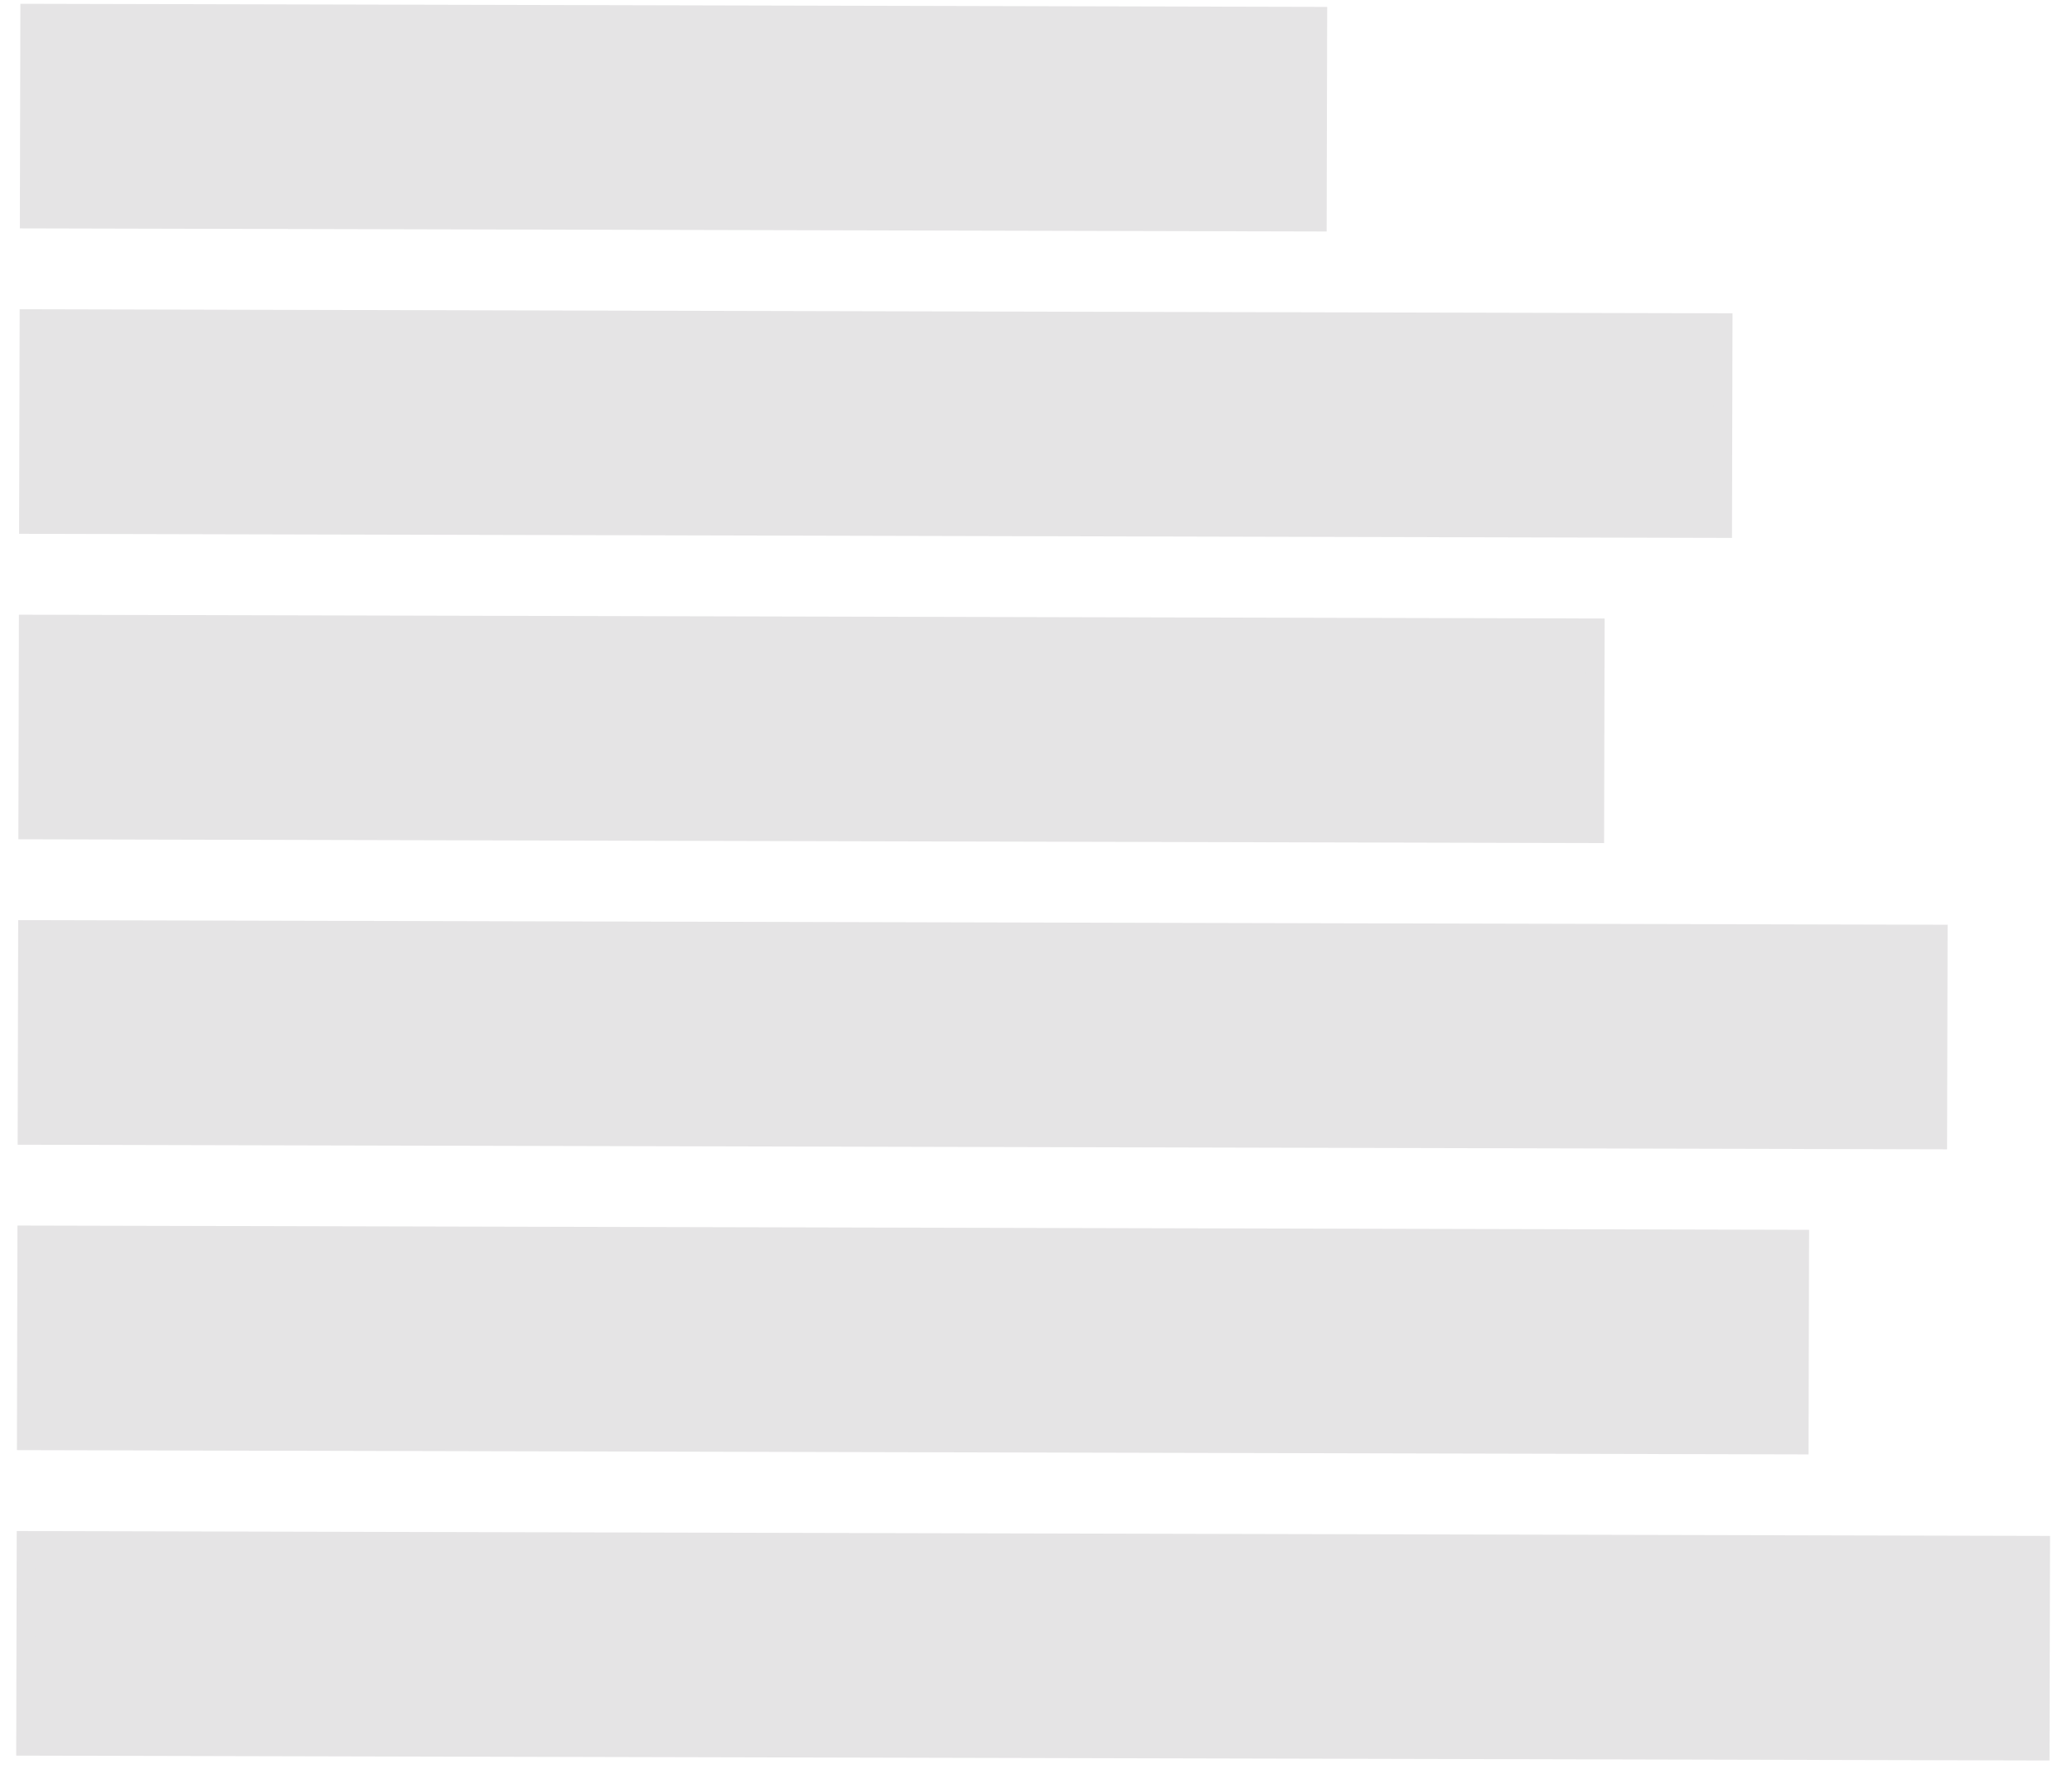 <svg width="111" height="95" viewBox="0 0 111 95" fill="none" xmlns="http://www.w3.org/2000/svg">
<path d="M1.564 11.733L1.591 0.704L70.598 0.869L70.572 11.898L1.564 11.733Z" fill="#E5E4E5" stroke="#E5E4E5"/>
<path d="M1.525 28.092L1.552 17.064L92.312 17.281L92.286 28.309L1.525 28.092Z" fill="#E5E4E5" stroke="#E5E4E5"/>
<path d="M1.486 44.453L1.512 33.425L85.461 33.626L85.435 44.654L1.486 44.453Z" fill="#E5E4E5" stroke="#E5E4E5"/>
<path d="M1.447 60.813L1.473 49.784L103.835 50.029L103.808 61.057L1.447 60.813Z" fill="#E5E4E5" stroke="#E5E4E5"/>
<path d="M1.408 77.17L1.434 66.142L96.414 66.369L96.388 77.397L1.408 77.17Z" fill="#E5E4E5" stroke="#E5E4E5"/>
<path d="M1.369 93.533L1.395 82.505L109.323 82.763L109.296 93.791L1.369 93.533Z" fill="#E5E4E5" stroke="#E5E4E5"/>
</svg>
